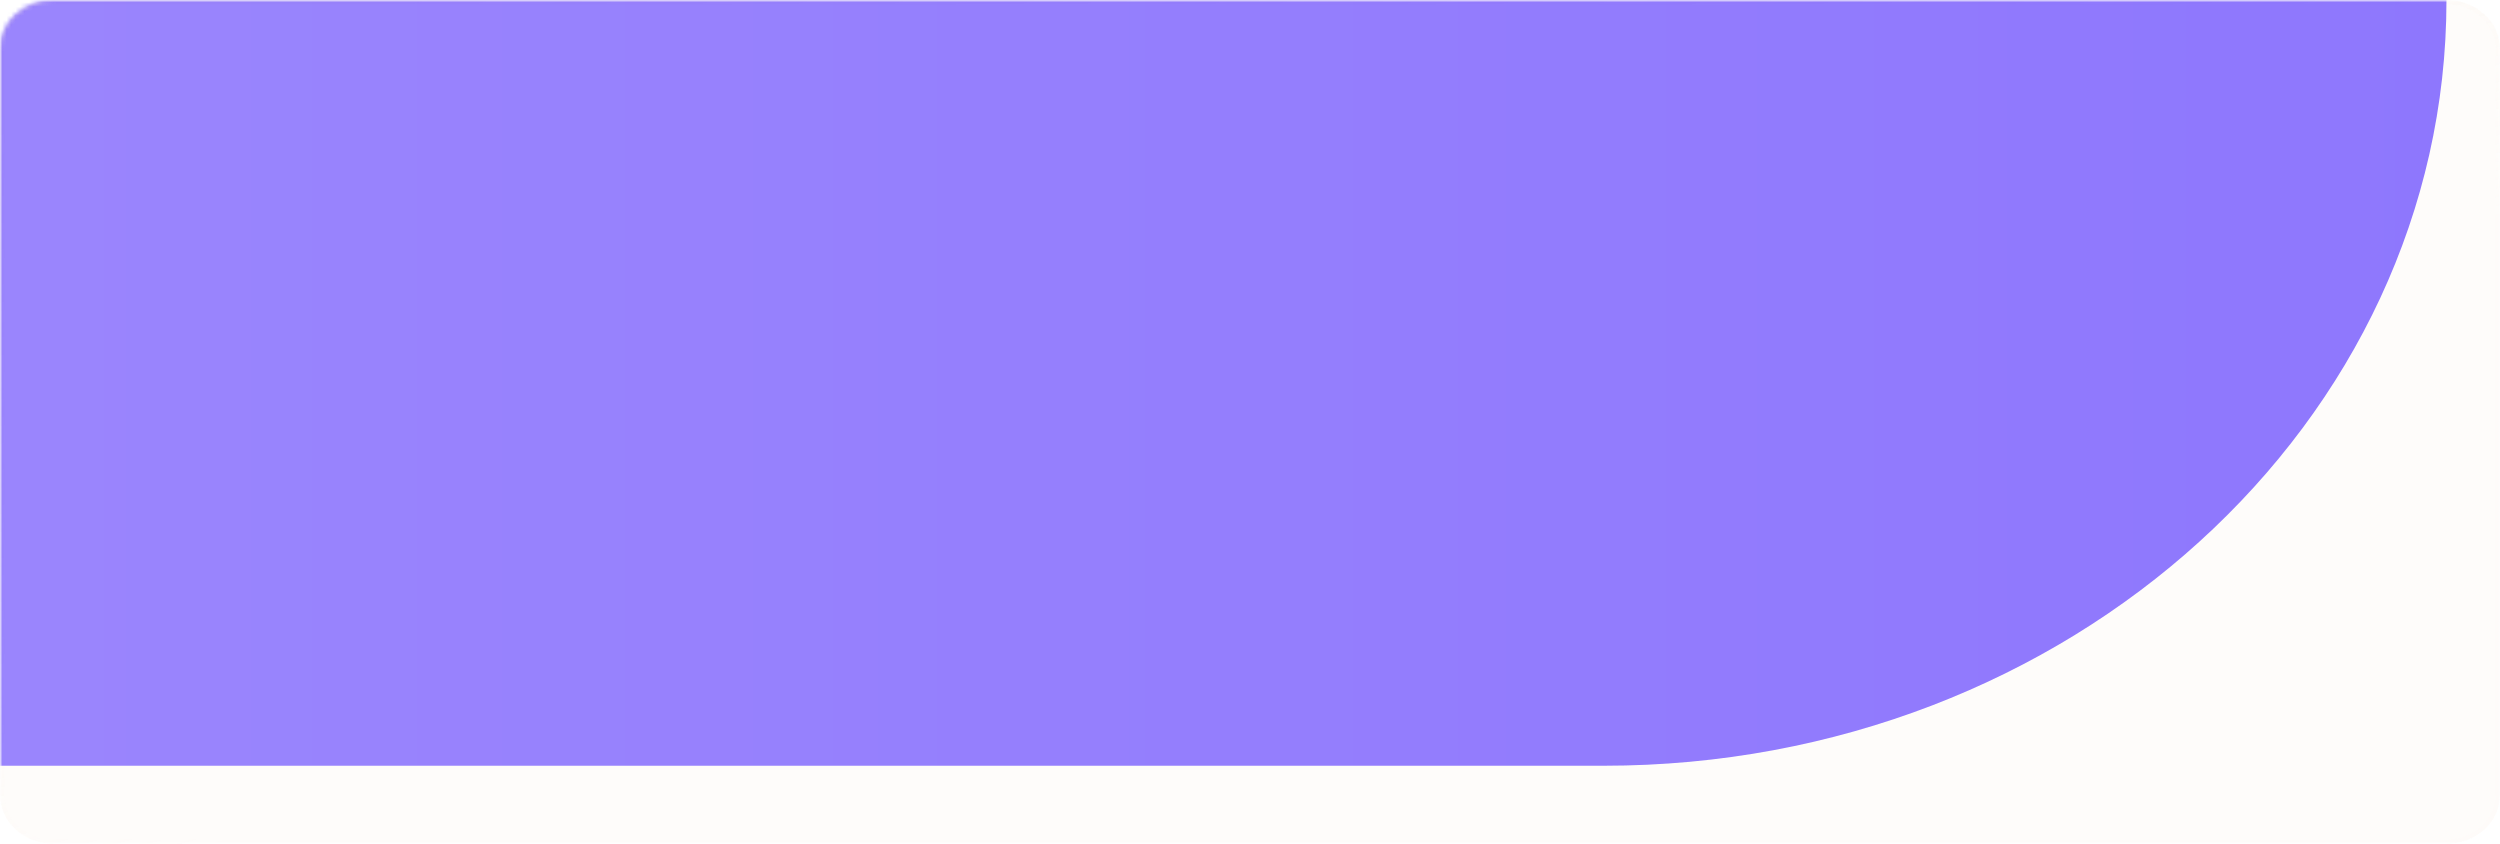 <?xml version="1.0" encoding="UTF-8"?> <svg xmlns="http://www.w3.org/2000/svg" width="560" height="189" viewBox="0 0 560 189" fill="none"><g clip-path="url(#clip0_176_1620)"><mask id="mask0_176_1620" style="mask-type:luminance" maskUnits="userSpaceOnUse" x="0" y="0" width="560" height="189"><path d="M560 0H0V189H560V0Z" fill="white"></path></mask><g mask="url(#mask0_176_1620)"><path d="M548 0H12C5.373 0 0 4.882 0 10.904V178.096C0 184.118 5.373 189 12 189H548C554.627 189 560 184.118 560 178.096V10.904C560 4.882 554.627 0 548 0Z" fill="#FCF1E8" fill-opacity="0.2"></path><path d="M548 0.454H12C5.649 0.454 0.5 5.133 0.5 10.904V178.096C0.5 183.867 5.649 188.546 12 188.546H548C554.351 188.546 559.5 183.867 559.5 178.096V10.904C559.5 5.133 554.351 0.454 548 0.454Z" stroke="url(#paint0_linear_176_1620)" stroke-opacity="0.6"></path><mask id="mask1_176_1620" style="mask-type:alpha" maskUnits="userSpaceOnUse" x="0" y="-1" width="560" height="191"><path d="M548 0H12C5.373 0 0 4.882 0 10.904V178.096C0 184.118 5.373 189 12 189H548C554.627 189 560 184.118 560 178.096V10.904C560 4.882 554.627 0 548 0Z" fill="black"></path><path d="M548 0.454H12C5.649 0.454 0.5 5.133 0.5 10.904V178.096C0.5 183.867 5.649 188.546 12 188.546H548C554.351 188.546 559.5 183.867 559.5 178.096V10.904C559.5 5.133 554.351 0.454 548 0.454Z" stroke="url(#paint1_linear_176_1620)" stroke-opacity="0.6"></path></mask><g mask="url(#mask1_176_1620)"><g opacity="0.6" filter="url(#filter0_f_176_1620)"><path d="M359.239 -171.525H-359.243C-463.497 -171.525 -548.012 -94.731 -548.012 -0C-548.012 94.731 -463.497 171.525 -359.243 171.525H359.239C463.493 171.525 548.008 94.731 548.008 -0C548.008 -94.731 463.493 -171.525 359.239 -171.525Z" fill="url(#paint2_linear_176_1620)"></path></g></g></g></g><defs><filter id="filter0_f_176_1620" x="-848.012" y="-471.525" width="1696.02" height="943.051" filterUnits="userSpaceOnUse" color-interpolation-filters="sRGB"><feFlood flood-opacity="0" result="BackgroundImageFix"></feFlood><feBlend mode="normal" in="SourceGraphic" in2="BackgroundImageFix" result="shape"></feBlend><feGaussianBlur stdDeviation="150" result="effect1_foregroundBlur_176_1620"></feGaussianBlur></filter><linearGradient id="paint0_linear_176_1620" x1="-98.936" y1="50.745" x2="-53.245" y2="216.724" gradientUnits="userSpaceOnUse"><stop stop-color="#FCF1E8" stop-opacity="0.601"></stop><stop offset="1" stop-color="#FCF1E8" stop-opacity="0.01"></stop></linearGradient><linearGradient id="paint1_linear_176_1620" x1="-98.936" y1="50.745" x2="-53.245" y2="216.724" gradientUnits="userSpaceOnUse"><stop stop-color="white" stop-opacity="0.601"></stop><stop offset="1" stop-color="white" stop-opacity="0.01"></stop></linearGradient><linearGradient id="paint2_linear_176_1620" x1="-548.012" y1="-171.525" x2="548.012" y2="-171.525" gradientUnits="userSpaceOnUse"><stop stop-color="#9650DB"></stop><stop offset="0" stop-color="#6A4DFF"></stop><stop offset="1" stop-color="#431EFF"></stop></linearGradient><clipPath id="clip0_176_1620"><rect width="560" height="189" fill="white"></rect></clipPath></defs></svg> 